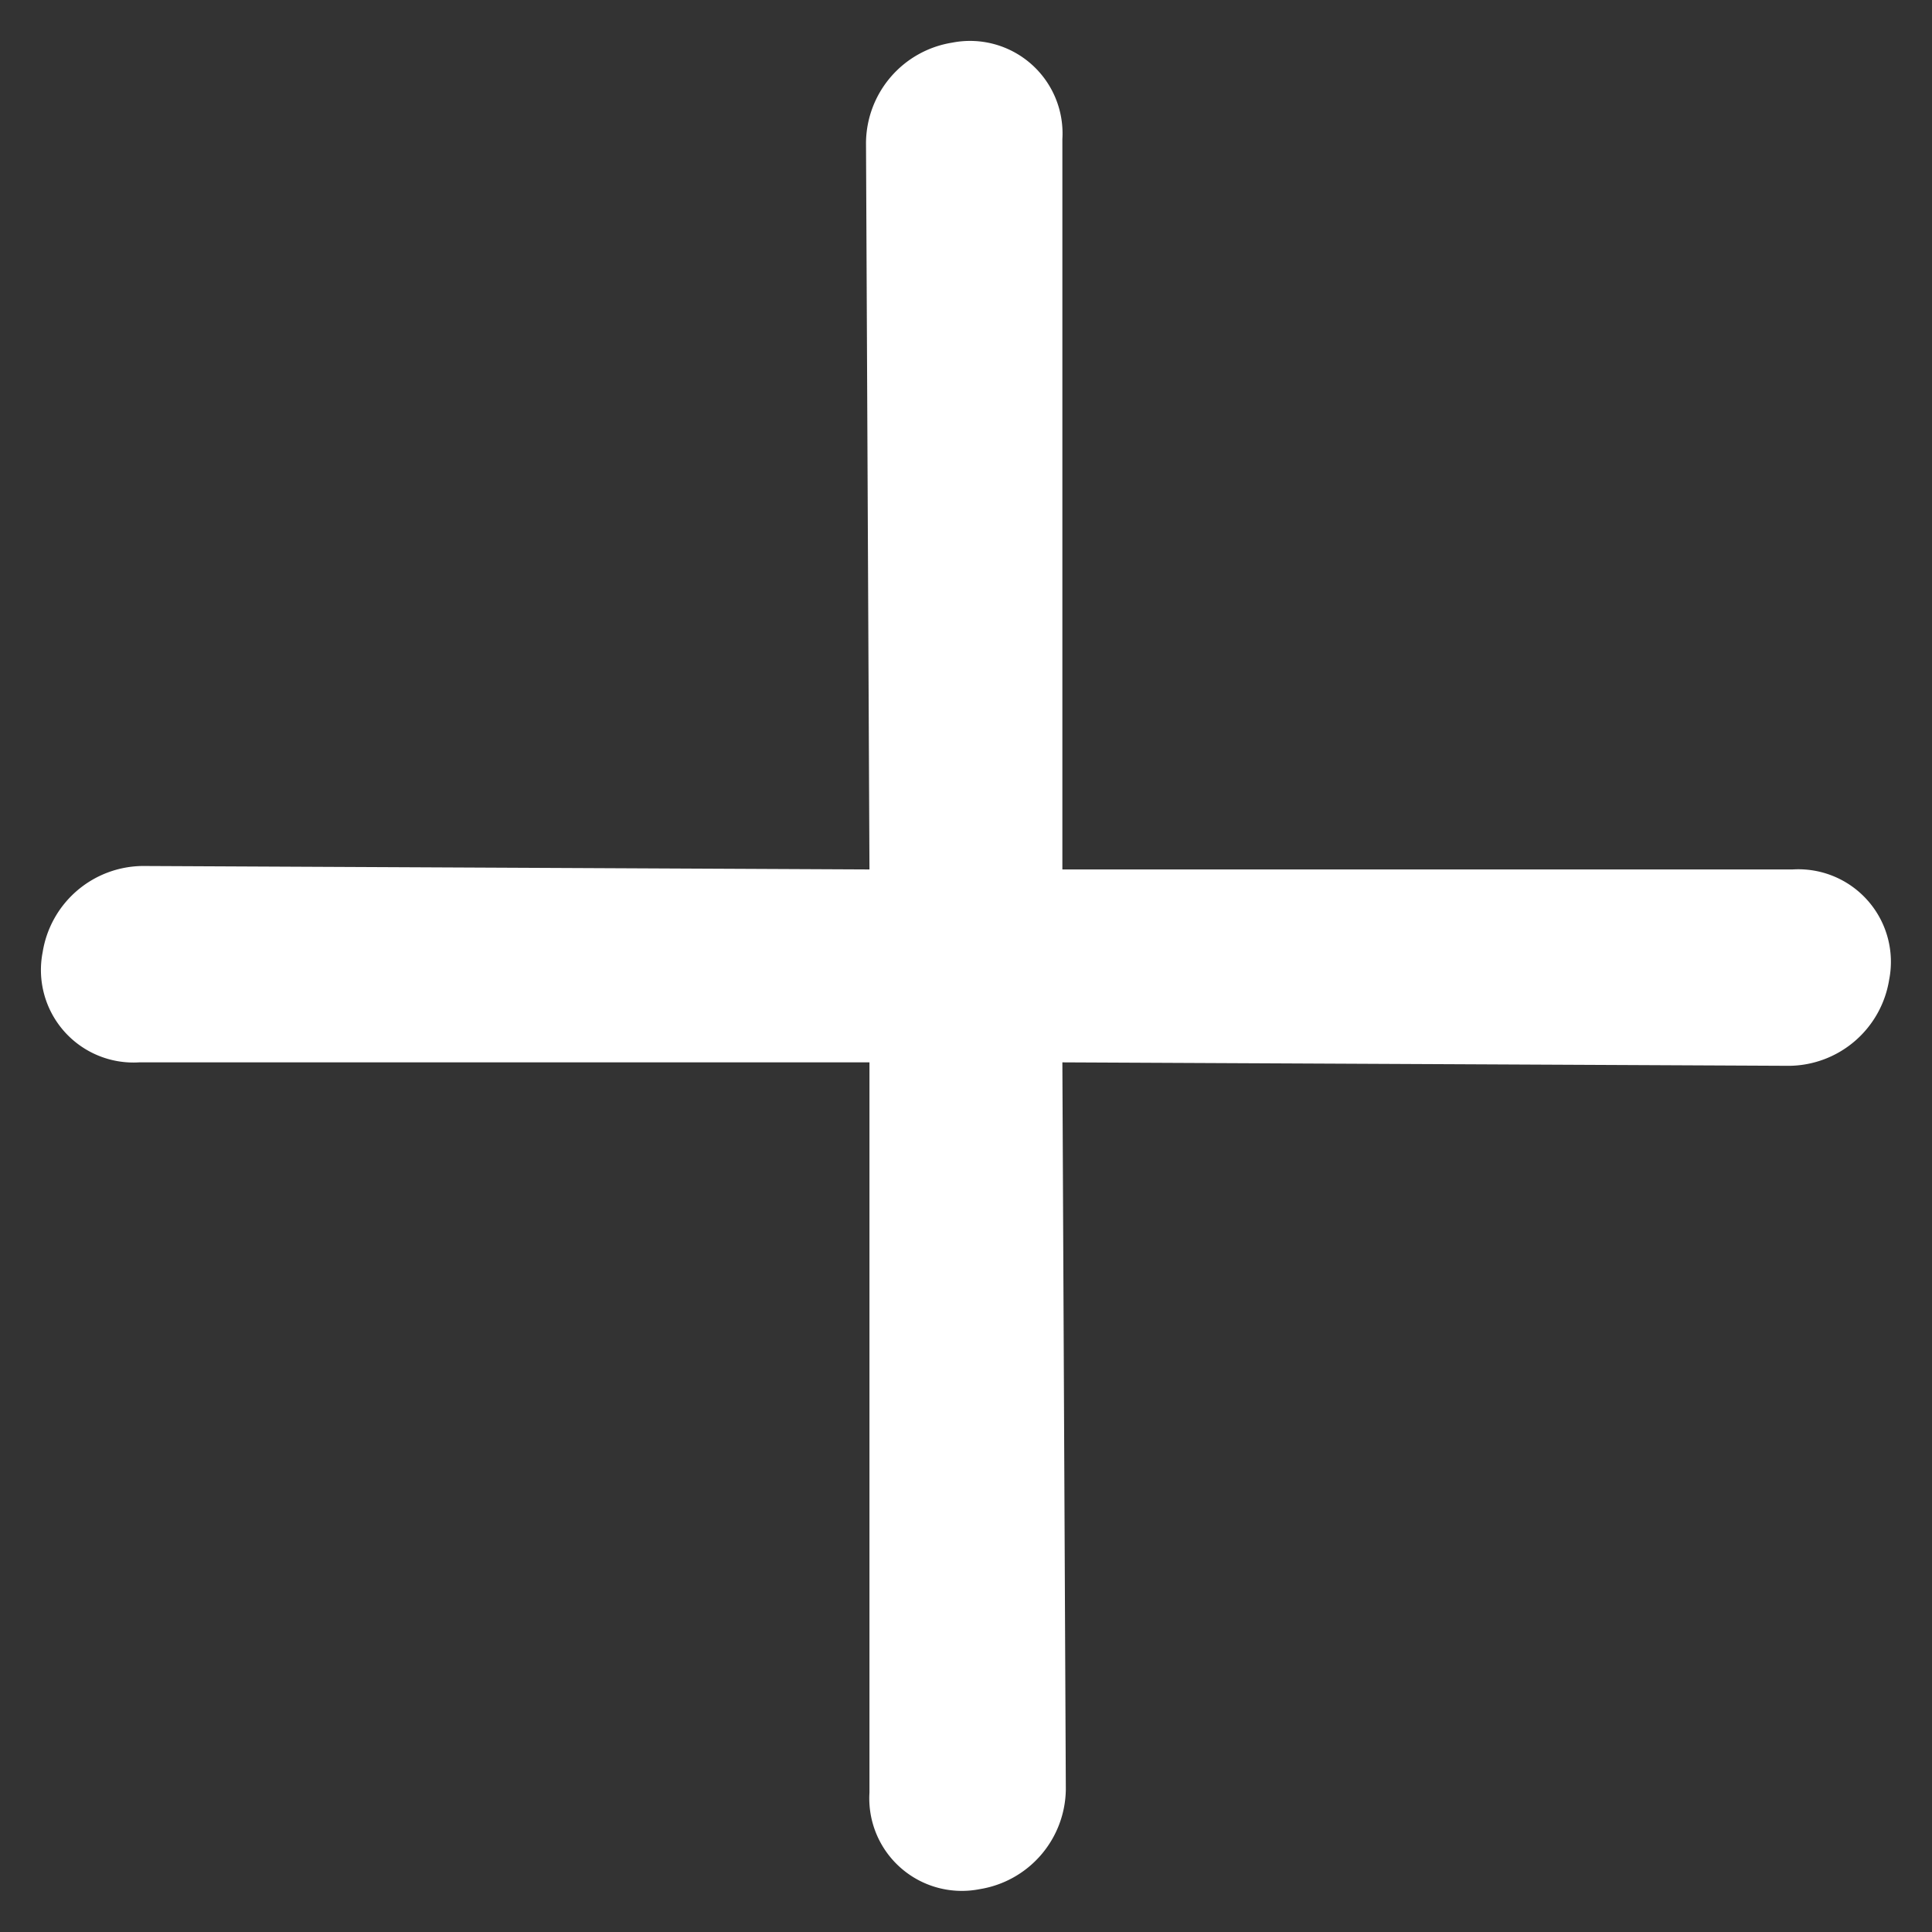 <svg xmlns="http://www.w3.org/2000/svg" width="16.996" height="16.996" viewBox="0 0 16.996 16.996">
  <rect x="0" y="0" width="16.996" height="16.996" fill="#333333" stroke="none"/>
  <g id="plus_white" transform="translate(8.481 -14.114) rotate(45)">
    <path id="plus_ico" d="M17.2,15.977l4.543-4.5a.9.9,0,0,0,.086-1.157.814.814,0,0,0-1.286-.086L16,14.777l-4.543-4.543a.814.814,0,0,0-1.286.086.9.9,0,0,0,.086,1.157l4.543,4.5-4.543,4.5a.9.9,0,0,0-.086,1.157.814.814,0,0,0,1.286.086L16,17.177l4.543,4.543a.814.814,0,0,0,1.286-.086.9.9,0,0,0-.086-1.157Z" fill="#fff"/>
  </g>
</svg>
